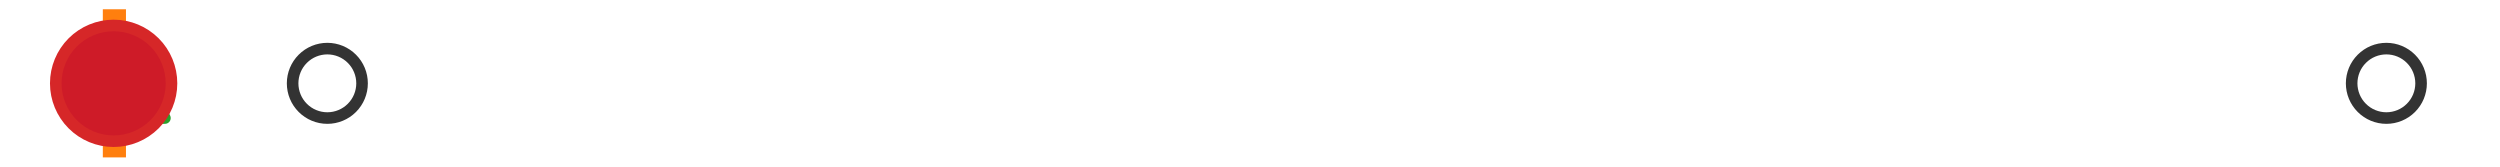 <?xml version="1.0" encoding="utf-8" standalone="no"?>
<!DOCTYPE svg PUBLIC "-//W3C//DTD SVG 1.1//EN"
  "http://www.w3.org/Graphics/SVG/1.1/DTD/svg11.dtd">
<svg xmlns:xlink="http://www.w3.org/1999/xlink" width="216pt" height="14.4pt" viewBox="0 0 216 14.4" xmlns="http://www.w3.org/2000/svg" version="1.1">
 <defs>
  <style type="text/css">*{stroke-linejoin: round; stroke-linecap: butt}</style>
 </defs>
 <g id="figure_1">
  <g id="patch_1">
   <path d="M 0 14.4 
L 216 14.4 
L 216 0 
L 0 0 
z
" style="fill: #ffffff"/>
  </g>
  <g id="axes_1">
   <g id="patch_2">
    <path d="M 9.825 12.6 
L 9.825 1.8 
L 10.048 1.8 
L 10.048 12.6 
L 9.825 12.6 
z
" clip-path="url(#pa77cb63e43)" style="fill: #bbbbbb; stroke: #333333; stroke-linejoin: miter"/>
   </g>
   <g id="line2d_1">
    <path d="M 9.825 7.2 
L 9.818 7.2 
" clip-path="url(#pa77cb63e43)" style="fill: none; stroke: #333333; stroke-linecap: square"/>
   </g>
   <g id="line2d_2">
    <path d="M 10.048 7.2 
L 10.373 7.2 
" clip-path="url(#pa77cb63e43)" style="fill: none; stroke: #333333; stroke-linecap: square"/>
   </g>
   <g id="line2d_3">
    <path d="M 9.818 9.9 
L 9.818 4.5 
" clip-path="url(#pa77cb63e43)" style="fill: none; stroke: #333333; stroke-linecap: square"/>
   </g>
   <g id="line2d_4">
    <path d="M 10.373 9.9 
L 10.373 4.5 
" clip-path="url(#pa77cb63e43)" style="fill: none; stroke: #333333; stroke-linecap: square"/>
   </g>
   <g id="line2d_5">
    <defs>
     <path id="m757b7871fd" d="M 0 3 
C 0.796 3 1.559 2.684 2.121 2.121 
C 2.684 1.559 3 0.796 3 0 
C 3 -0.796 2.684 -1.559 2.121 -2.121 
C 1.559 -2.684 0.796 -3 0 -3 
C -0.796 -3 -1.559 -2.684 -2.121 -2.121 
C -2.684 -1.559 -3 -0.796 -3 0 
C -3 0.796 -2.684 1.559 -2.121 2.121 
C -1.559 2.684 -0.796 3 0 3 
z
" style="stroke: #333333"/>
    </defs>
    <g clip-path="url(#pa77cb63e43)">
     <use xlink:href="#m757b7871fd" x="11.139" y="7.2" style="fill-opacity: 0; stroke: #333333"/>
     <use xlink:href="#m757b7871fd" x="10.386" y="7.2" style="fill-opacity: 0; stroke: #333333"/>
     <use xlink:href="#m757b7871fd" x="10.409" y="7.2" style="fill-opacity: 0; stroke: #333333"/>
     <use xlink:href="#m757b7871fd" x="10.764" y="7.2" style="fill-opacity: 0; stroke: #333333"/>
     <use xlink:href="#m757b7871fd" x="10.405" y="7.2" style="fill-opacity: 0; stroke: #333333"/>
     <use xlink:href="#m757b7871fd" x="10.575" y="7.2" style="fill-opacity: 0; stroke: #333333"/>
     <use xlink:href="#m757b7871fd" x="10.45" y="7.2" style="fill-opacity: 0; stroke: #333333"/>
     <use xlink:href="#m757b7871fd" x="10.766" y="7.2" style="fill-opacity: 0; stroke: #333333"/>
     <use xlink:href="#m757b7871fd" x="28.282" y="7.2" style="fill-opacity: 0; stroke: #333333"/>
     <use xlink:href="#m757b7871fd" x="10.575" y="7.2" style="fill-opacity: 0; stroke: #333333"/>
     <use xlink:href="#m757b7871fd" x="10.581" y="7.2" style="fill-opacity: 0; stroke: #333333"/>
     <use xlink:href="#m757b7871fd" x="10.851" y="7.2" style="fill-opacity: 0; stroke: #333333"/>
     <use xlink:href="#m757b7871fd" x="10.544" y="7.2" style="fill-opacity: 0; stroke: #333333"/>
     <use xlink:href="#m757b7871fd" x="206.182" y="7.2" style="fill-opacity: 0; stroke: #333333"/>
    </g>
   </g>
   <g id="line2d_6">
    <path d="M 9.884 12.6 
L 9.884 1.8 
" clip-path="url(#pa77cb63e43)" style="fill: none; stroke: #ff7f0e; stroke-width: 2; stroke-linecap: square"/>
   </g>
   <g id="line2d_7">
    <defs>
     <path id="mcc9920ede4" d="M 0 -3 
L -3 3 
L 3 3 
z
" style="stroke: #2ca02c; stroke-linejoin: miter"/>
    </defs>
    <g clip-path="url(#pa77cb63e43)">
     <use xlink:href="#mcc9920ede4" x="11.25" y="7.2" style="fill: #2ca02c; stroke: #2ca02c; stroke-linejoin: miter"/>
    </g>
   </g>
   <g id="line2d_8">
    <defs>
     <path id="m51d35609b2" d="M 0 5 
C 1.326 5 2.598 4.473 3.536 3.536 
C 4.473 2.598 5 1.326 5 0 
C 5 -1.326 4.473 -2.598 3.536 -3.536 
C 2.598 -4.473 1.326 -5 0 -5 
C -1.326 -5 -2.598 -4.473 -3.536 -3.536 
C -4.473 -2.598 -5 -1.326 -5 0 
C -5 1.326 -4.473 2.598 -3.536 3.536 
C -2.598 4.473 -1.326 5 0 5 
z
" style="stroke: #d62728"/>
    </defs>
    <g clip-path="url(#pa77cb63e43)">
     <use xlink:href="#m51d35609b2" x="9.818" y="7.2" style="fill: #ce1b28; stroke: #d62728"/>
    </g>
   </g>
  </g>
 </g>
 <defs>
  <clipPath id="pa77cb63e43">
   <rect x="0" y="-28.8" width="216" height="72"/>
  </clipPath>
 </defs>
</svg>
